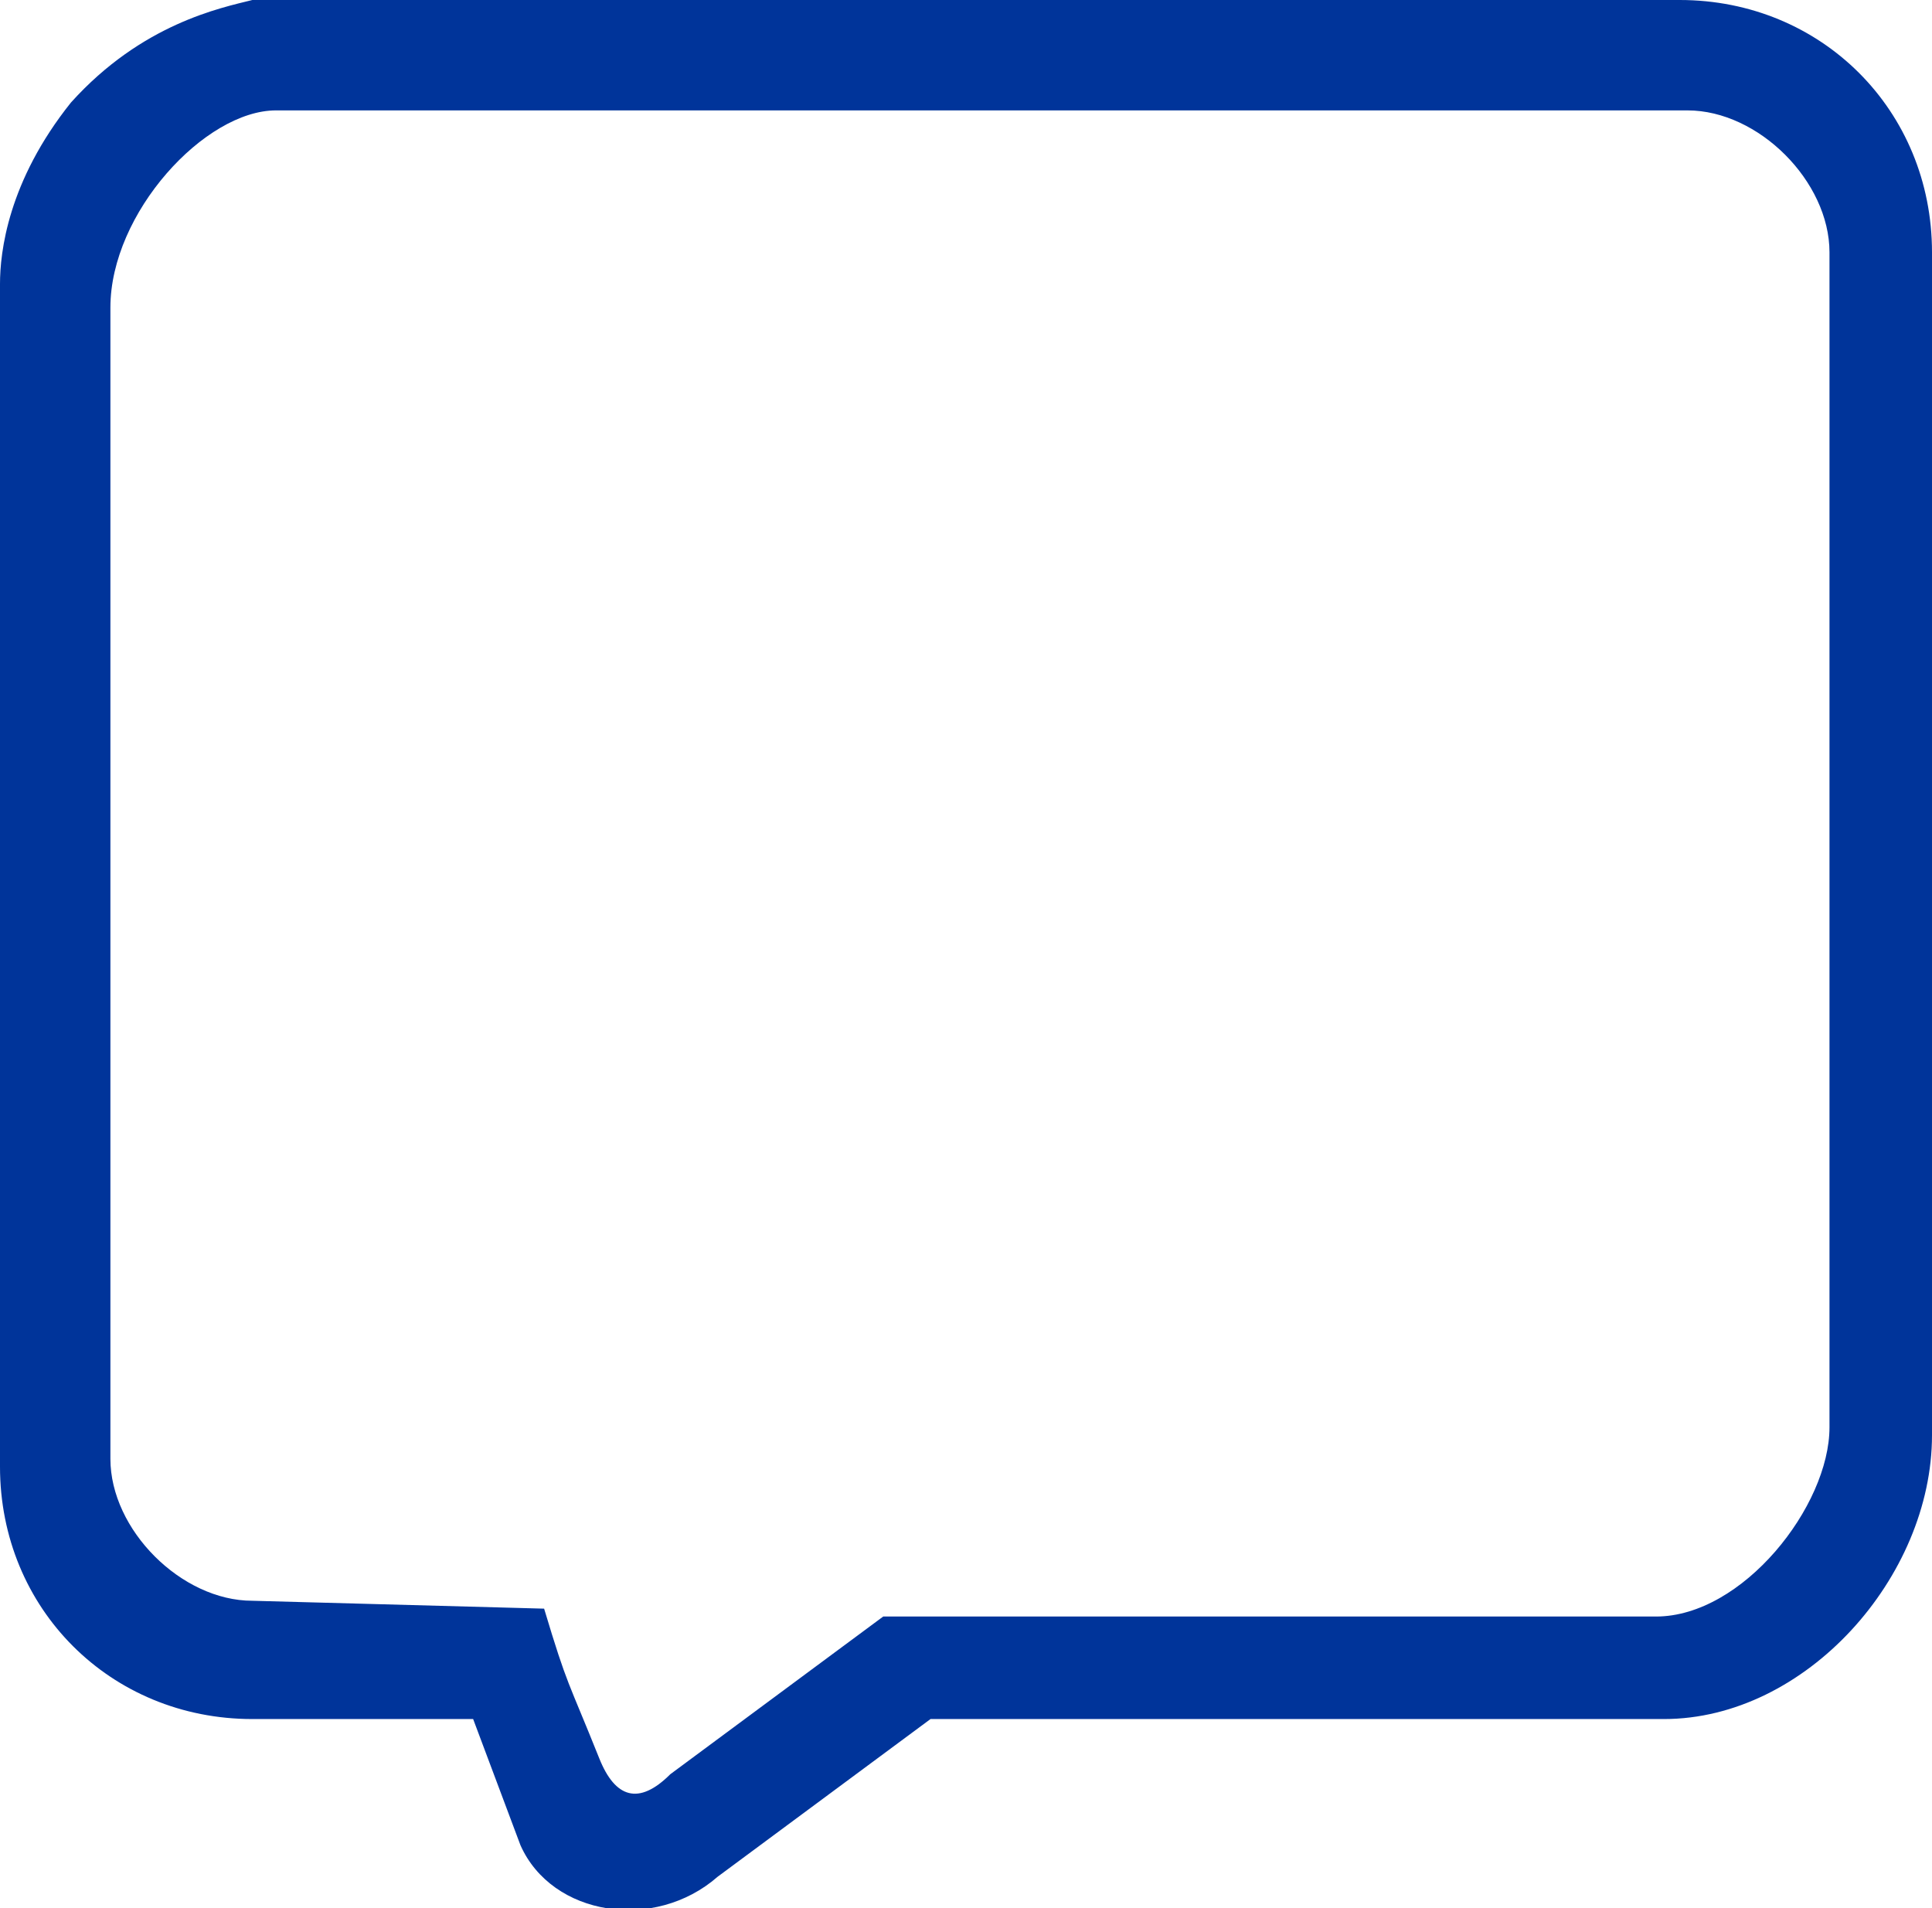 
<svg version="1.1" id="Layer_1" xmlns:xodm="http://www.corel.com/coreldraw/odm/2003"
	 xmlns="http://www.w3.org/2000/svg" xmlns:xlink="http://www.w3.org/1999/xlink" x="0px" y="0px" viewBox="0 0 24.5 24.2"
	 style="enable-background:new 0 0 24.5 24.2;" xml:space="preserve" fill="#00349A">
<g id="Layer_x0020_1">
	<path class="st0" d="M3.2,0h18.1c1.8,0,3.2,1.4,3.2,3.2v15c0,1.8-1.6,3.6-3.4,3.6h-9.3l-2.7,2c-0.8,0.7-2.1,0.5-2.5-0.4l-0.6-1.6
		H3.2c-1.8,0-3.2-1.4-3.2-3.2v-15c0-0.4,0.1-1.3,0.9-2.3C1.8,0.3,2.8,0.1,3.2,0z M3.5,1.4c-0.9,0-2.1,1.3-2.1,2.5v14.6
		c0,0.9,0.9,1.8,1.8,1.8l3.7,0.1c0.3,1,0.3,0.9,0.7,1.9c0.2,0.5,0.5,0.6,0.9,0.2l2.7-2h9.8c1.1,0,2.2-1.4,2.2-2.4V3.2
		c0-0.9-0.9-1.8-1.8-1.8"/>
</g>
</svg>